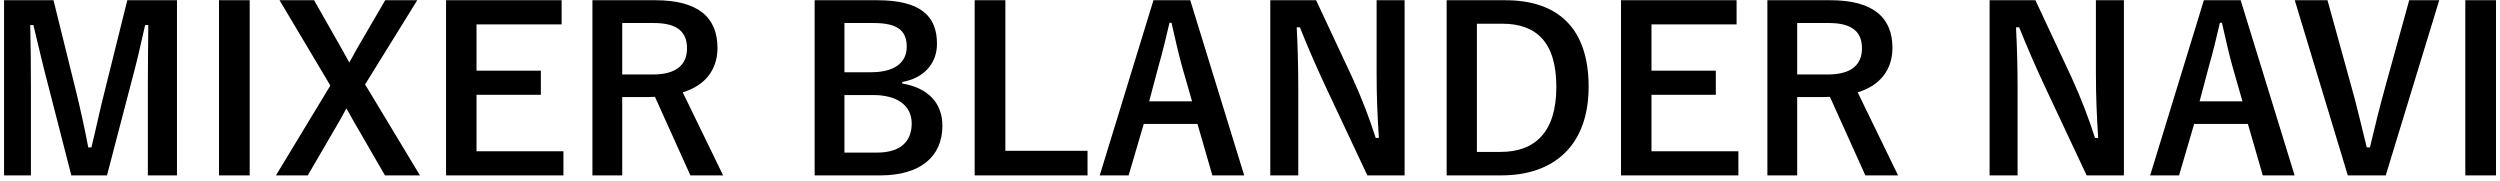 <svg width="443" height="32" viewBox="0 0 443 32" fill="none" xmlns="http://www.w3.org/2000/svg">
<path d="M31.36 0.04V31.08H26.2V15.4C26.2 11.52 26.24 8.12 26.28 4.44H25.72C24.92 8 24.2 11.2 23.16 15L18.96 31.08H12.64L8.56 15.2C7.6 11.6 6.84 8.24 5.92 4.44H5.36C5.44 8.04 5.48 11.64 5.48 15.48V31.08H0.72V0.04H9.48L13.4 15.88C14.2 19.12 15 22.72 15.64 26.12H16.2C17.04 22.72 17.68 19.52 18.6 15.96L22.56 0.04H31.36ZM44.246 0.04V31.08H38.806V0.04H44.246ZM73.937 0.04L64.697 14.96L74.417 31.08H68.217L62.457 21.12C62.057 20.44 61.777 19.84 61.377 19.2C61.017 19.84 60.697 20.44 60.337 21.12L54.537 31.08H48.897L58.537 15.16L49.537 0.04H55.657L60.657 8.84C61.097 9.6 61.457 10.32 61.897 11.08C62.337 10.32 62.737 9.56 63.177 8.76L68.257 0.04H73.937ZM99.52 0.04V4.32H84.44V12.52H95.84V16.8H84.44V26.8H99.84V31.08H79.04V0.04H99.52ZM104.978 0.04H116.138C123.698 0.04 127.138 3.08 127.138 8.48C127.138 12.32 124.978 15.16 120.978 16.36L128.138 31.08H122.338L116.058 17.16C115.618 17.16 115.178 17.2 114.658 17.2H110.258V31.08H104.978V0.04ZM110.258 4.08V13.2H115.658C119.898 13.2 121.738 11.44 121.738 8.56C121.738 5.8 120.178 4.08 115.898 4.08H110.258ZM144.353 0.04H155.433C163.193 0.04 166.033 2.88 166.033 7.76C166.033 11.32 163.633 13.88 159.873 14.52V14.8C164.473 15.56 166.993 18.28 166.993 22.28C166.993 27.76 163.073 31.08 155.993 31.08H144.353V0.04ZM149.633 4.08V12.8H154.353C158.593 12.8 160.673 11.04 160.673 8.28C160.673 5.52 159.153 4.08 154.833 4.08H149.633ZM149.633 16.84V27.04H155.393C159.513 27.04 161.553 25.12 161.553 21.88C161.553 18.72 159.033 16.84 154.713 16.84H149.633ZM178.152 0.04V26.72H192.712V31.08H172.712V0.04H178.152ZM210.913 0.04L220.473 31.08H214.833L212.193 21.96H202.673L199.993 31.08H194.873L204.393 0.04H210.913ZM211.233 17.96L209.433 11.68C208.753 9.24 208.273 6.96 207.593 4.04H207.233C206.553 7 205.993 9.24 205.313 11.64L203.633 17.96H211.233ZM248.895 0.04V31.08H242.295L234.775 15.08C232.975 11.2 231.735 8.32 230.335 4.84H229.775C229.975 8.52 230.055 12.2 230.055 16.04V31.08H225.095V0.04H233.215L239.655 13.8C241.415 17.68 242.615 20.84 243.775 24.44H244.335C244.095 20.64 243.935 17.24 243.935 13.08V0.04H248.895ZM256.345 0.04H266.745C275.985 0.04 281.505 4.92 281.505 15.36C281.505 25.8 275.345 31.08 266.025 31.08H256.345V0.04ZM261.705 4.2V26.92H265.905C271.945 26.92 275.785 23.48 275.785 15.4C275.785 7.4 272.185 4.2 266.185 4.2H261.705ZM307.723 0.04V4.32H292.643V12.52H304.043V16.8H292.643V26.8H308.043V31.08H287.243V0.04H307.723ZM313.181 0.04H324.341C331.901 0.04 335.341 3.08 335.341 8.48C335.341 12.32 333.181 15.16 329.181 16.36L336.341 31.08H330.541L324.261 17.16C323.821 17.16 323.381 17.2 322.861 17.2H318.461V31.08H313.181V0.04ZM318.461 4.08V13.2H323.861C328.101 13.2 329.941 11.44 329.941 8.56C329.941 5.8 328.381 4.08 324.101 4.08H318.461ZM376.356 0.04V31.08H369.756L362.236 15.08C360.436 11.2 359.196 8.32 357.796 4.84H357.236C357.436 8.52 357.516 12.2 357.516 16.04V31.08H352.556V0.04H360.676L367.116 13.8C368.876 17.68 370.076 20.84 371.236 24.44H371.796C371.556 20.64 371.396 17.24 371.396 13.08V0.04H376.356ZM397.046 0.04L406.606 31.08H400.966L398.326 21.96H388.806L386.126 31.08H381.006L390.526 0.04H397.046ZM397.366 17.96L395.566 11.68C394.886 9.24 394.406 6.96 393.726 4.04H393.366C392.686 7 392.126 9.24 391.446 11.64L389.766 17.96H397.366ZM432.231 0.04L422.751 31.08H416.031L406.631 0.04H412.431L416.471 14.64C417.631 18.68 418.431 22.32 419.391 26.12H419.951C420.831 22.4 421.711 18.8 422.831 14.8L426.911 0.04H432.231ZM442.293 0.04V31.08H436.853V0.04H442.293Z" fill="black"/>
</svg>
